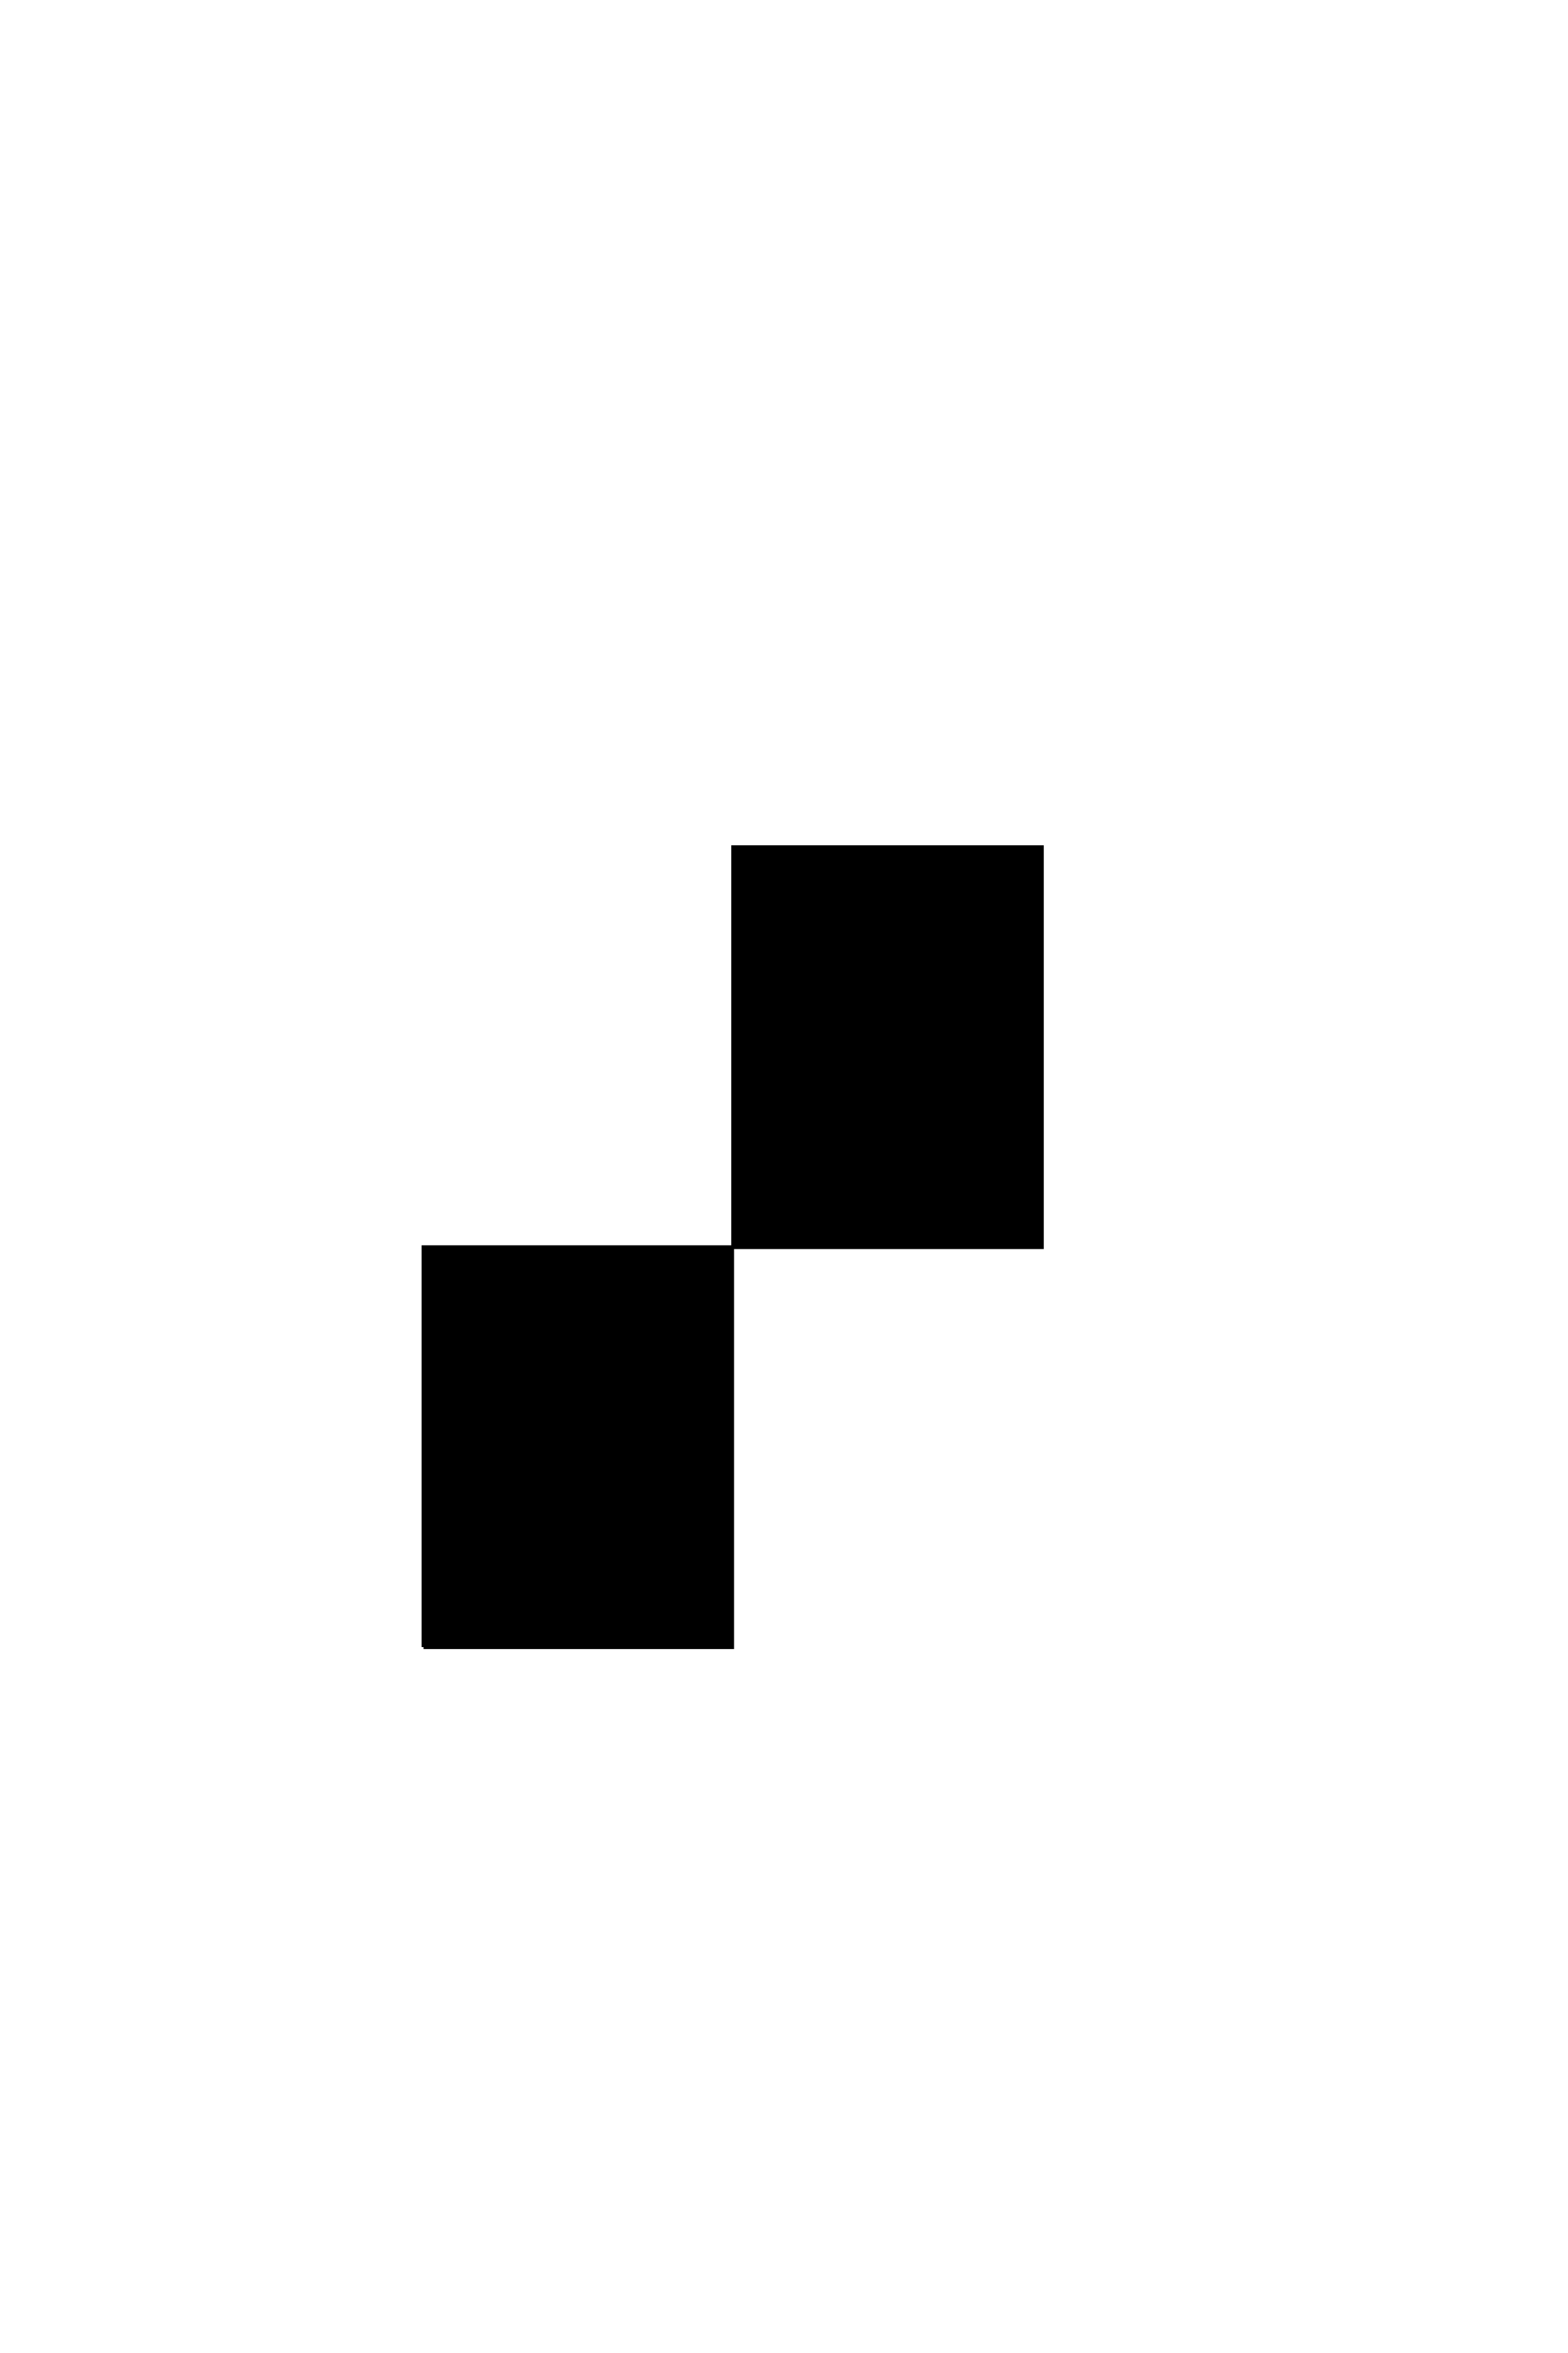 <?xml version="1.0" encoding="UTF-8"?>
<!DOCTYPE svg PUBLIC "-//W3C//DTD SVG 1.0//EN" "http://www.w3.org/TR/2001/REC-SVG-20010904/DTD/svg10.dtd">

<svg xmlns="http://www.w3.org/2000/svg" version="1.0" width="40" height="60">

  <g transform="scale(0.1 -0.1) translate(110.0 -370.0)">
    <path d="M-1.953 -50
L-1.953 51.953
L76.766 51.953
L76.766 -50
L-1.953 -50
L-1.953 -50
M77.047 52
L77.047 153.953
L155.766 153.953
L155.766 52
L77.047 52
" style="fill: #000000; stroke: #000000"/>
  </g>
</svg>
